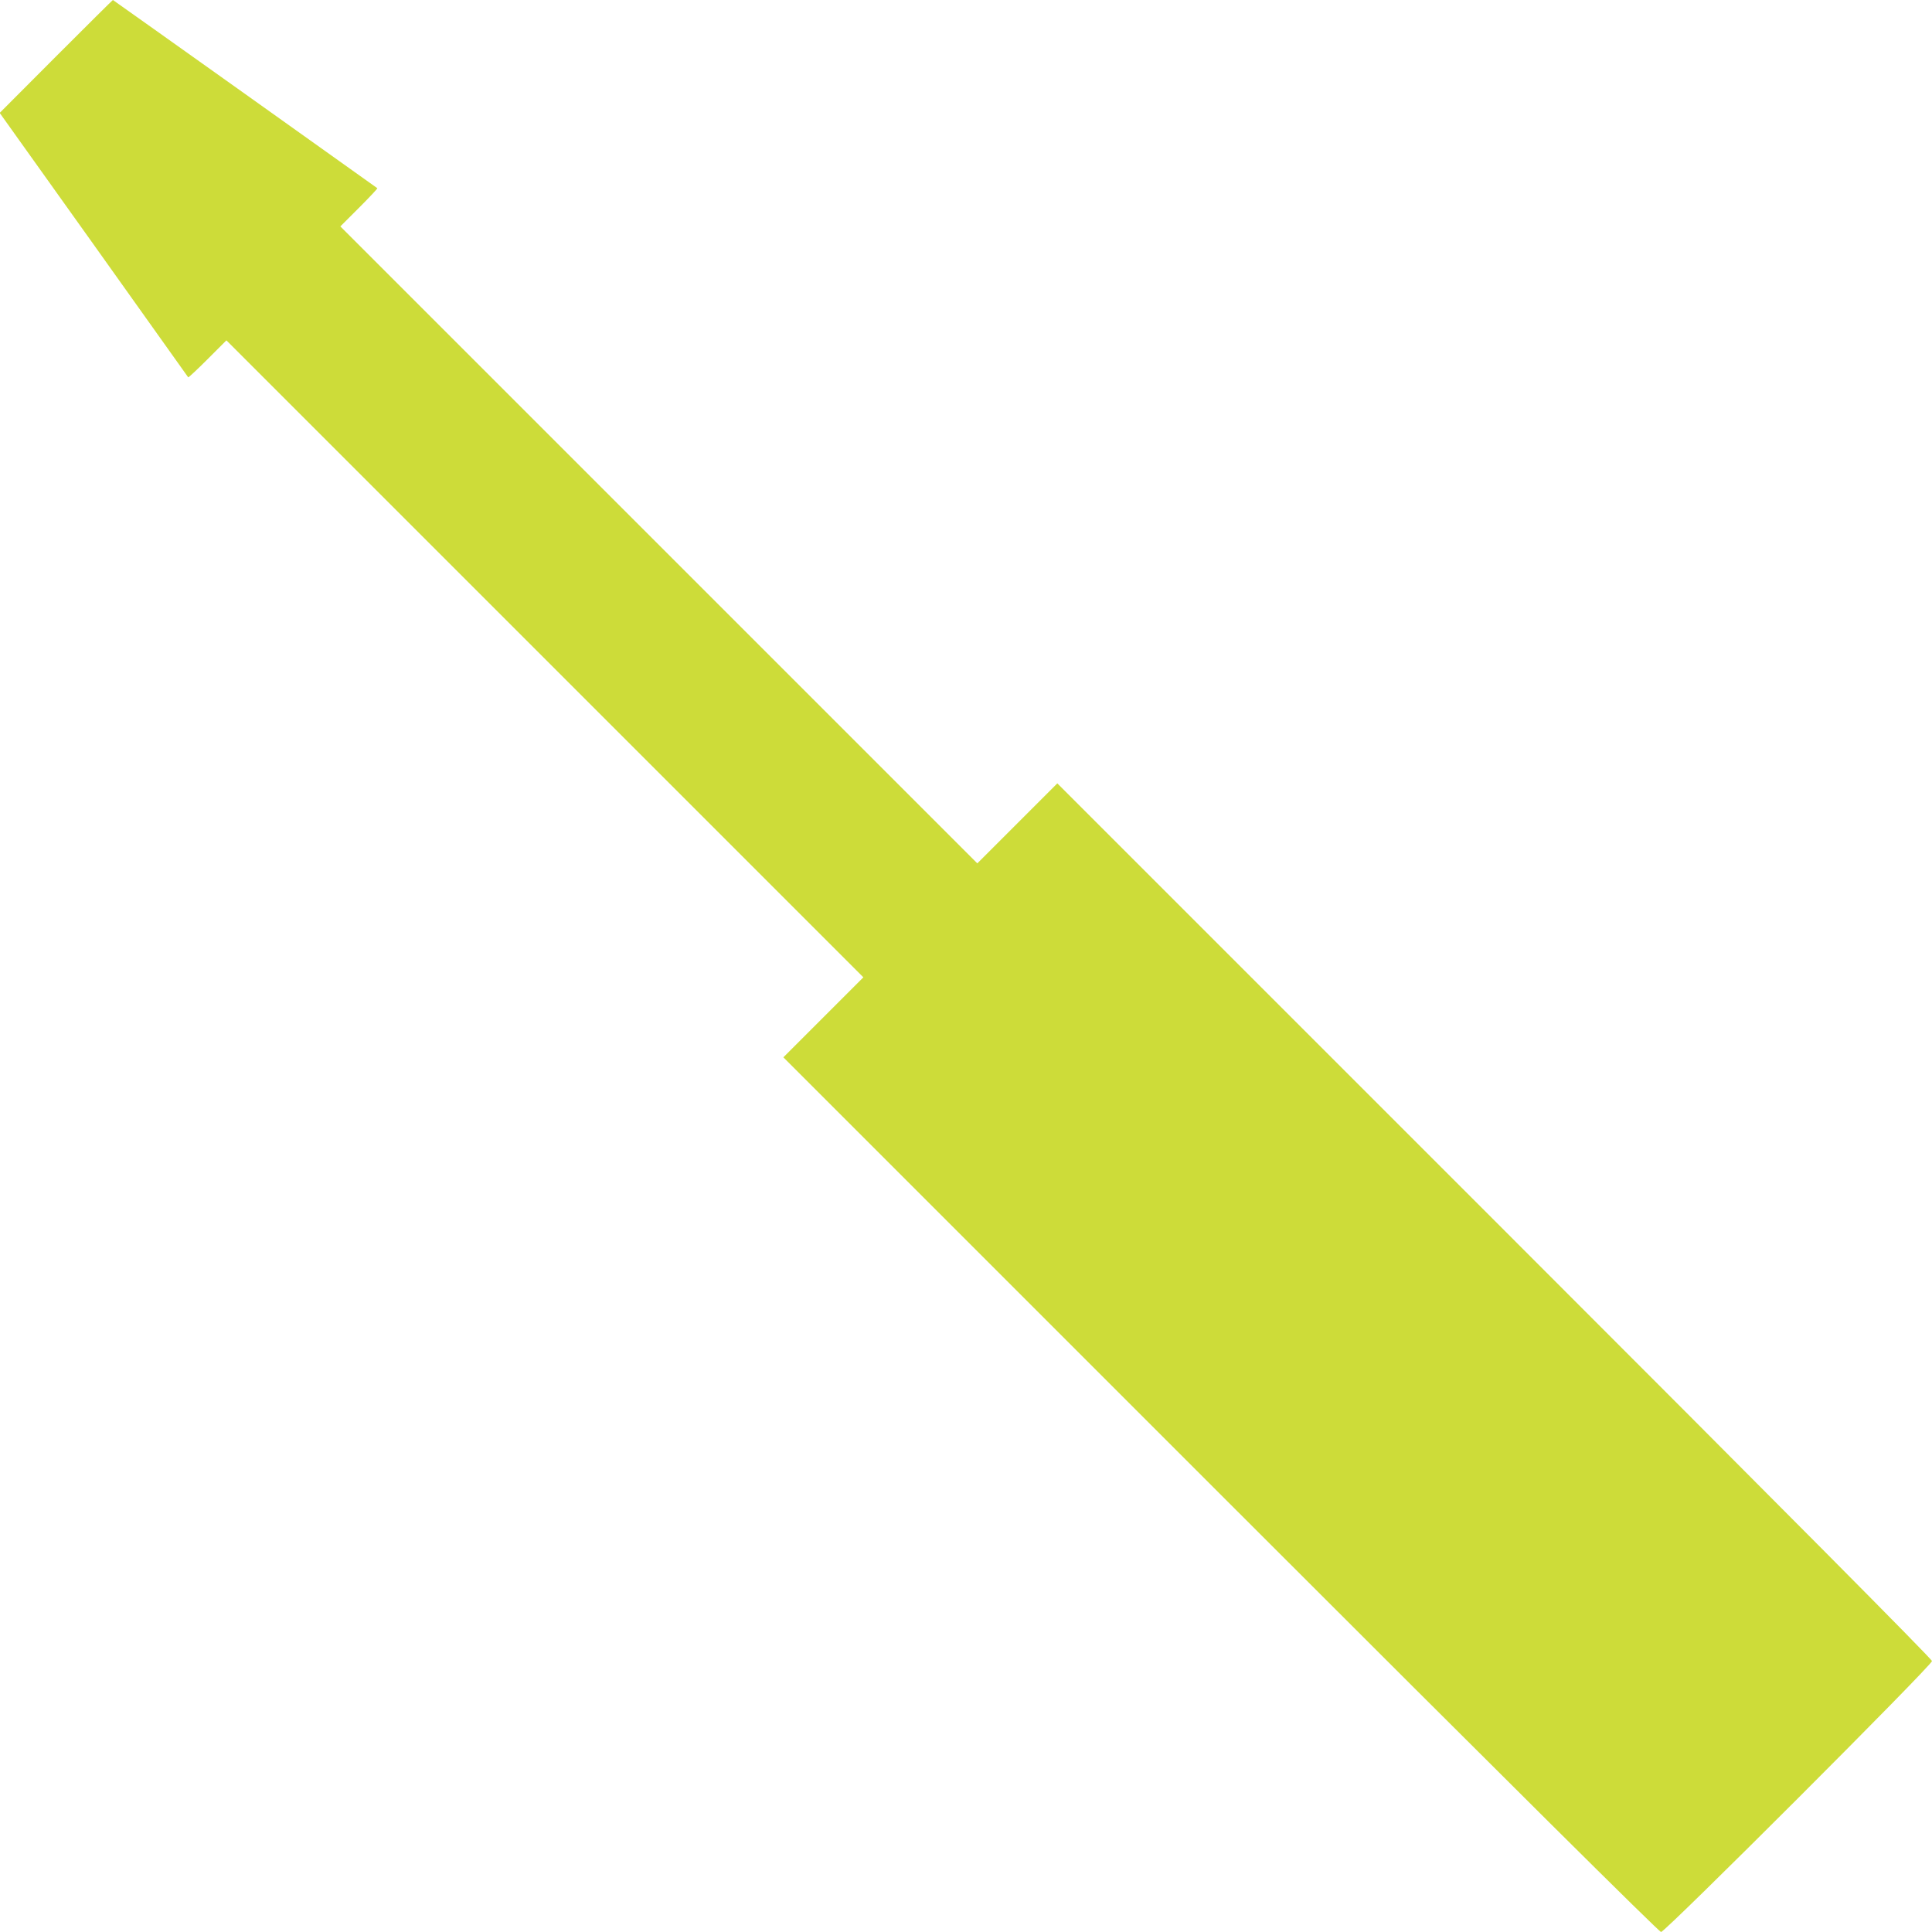 <?xml version="1.0" standalone="no"?>
<!DOCTYPE svg PUBLIC "-//W3C//DTD SVG 20010904//EN"
 "http://www.w3.org/TR/2001/REC-SVG-20010904/DTD/svg10.dtd">
<svg version="1.0" xmlns="http://www.w3.org/2000/svg"
 width="1280pt" height="1280pt" viewBox="0 0 1280 1280"
 preserveAspectRatio="xMidYMid meet">
<g transform="translate(0,1280) scale(0.1,-0.1)"
fill="#cddc39" stroke="none">
<path d="M371 12426 l-373 -374 623 -873 c343 -481 624 -876 626 -879 2 -2 60
52 128 120 l125 125 2110 -2110 2110 -2110 -265 -265 -265 -265 2898 -2898
c1926 -1926 2904 -2897 2917 -2897 28 0 1795 1767 1795 1795 0 13 -975 995
-2897 2917 l-2898 2898 -265 -265 -265 -265 -2110 2110 -2110 2110 125 125
c68 68 122 126 120 128 -42 31 -1750 1247 -1752 1247 -2 0 -171 -168 -377
-374z"/>
</g>
</svg>
